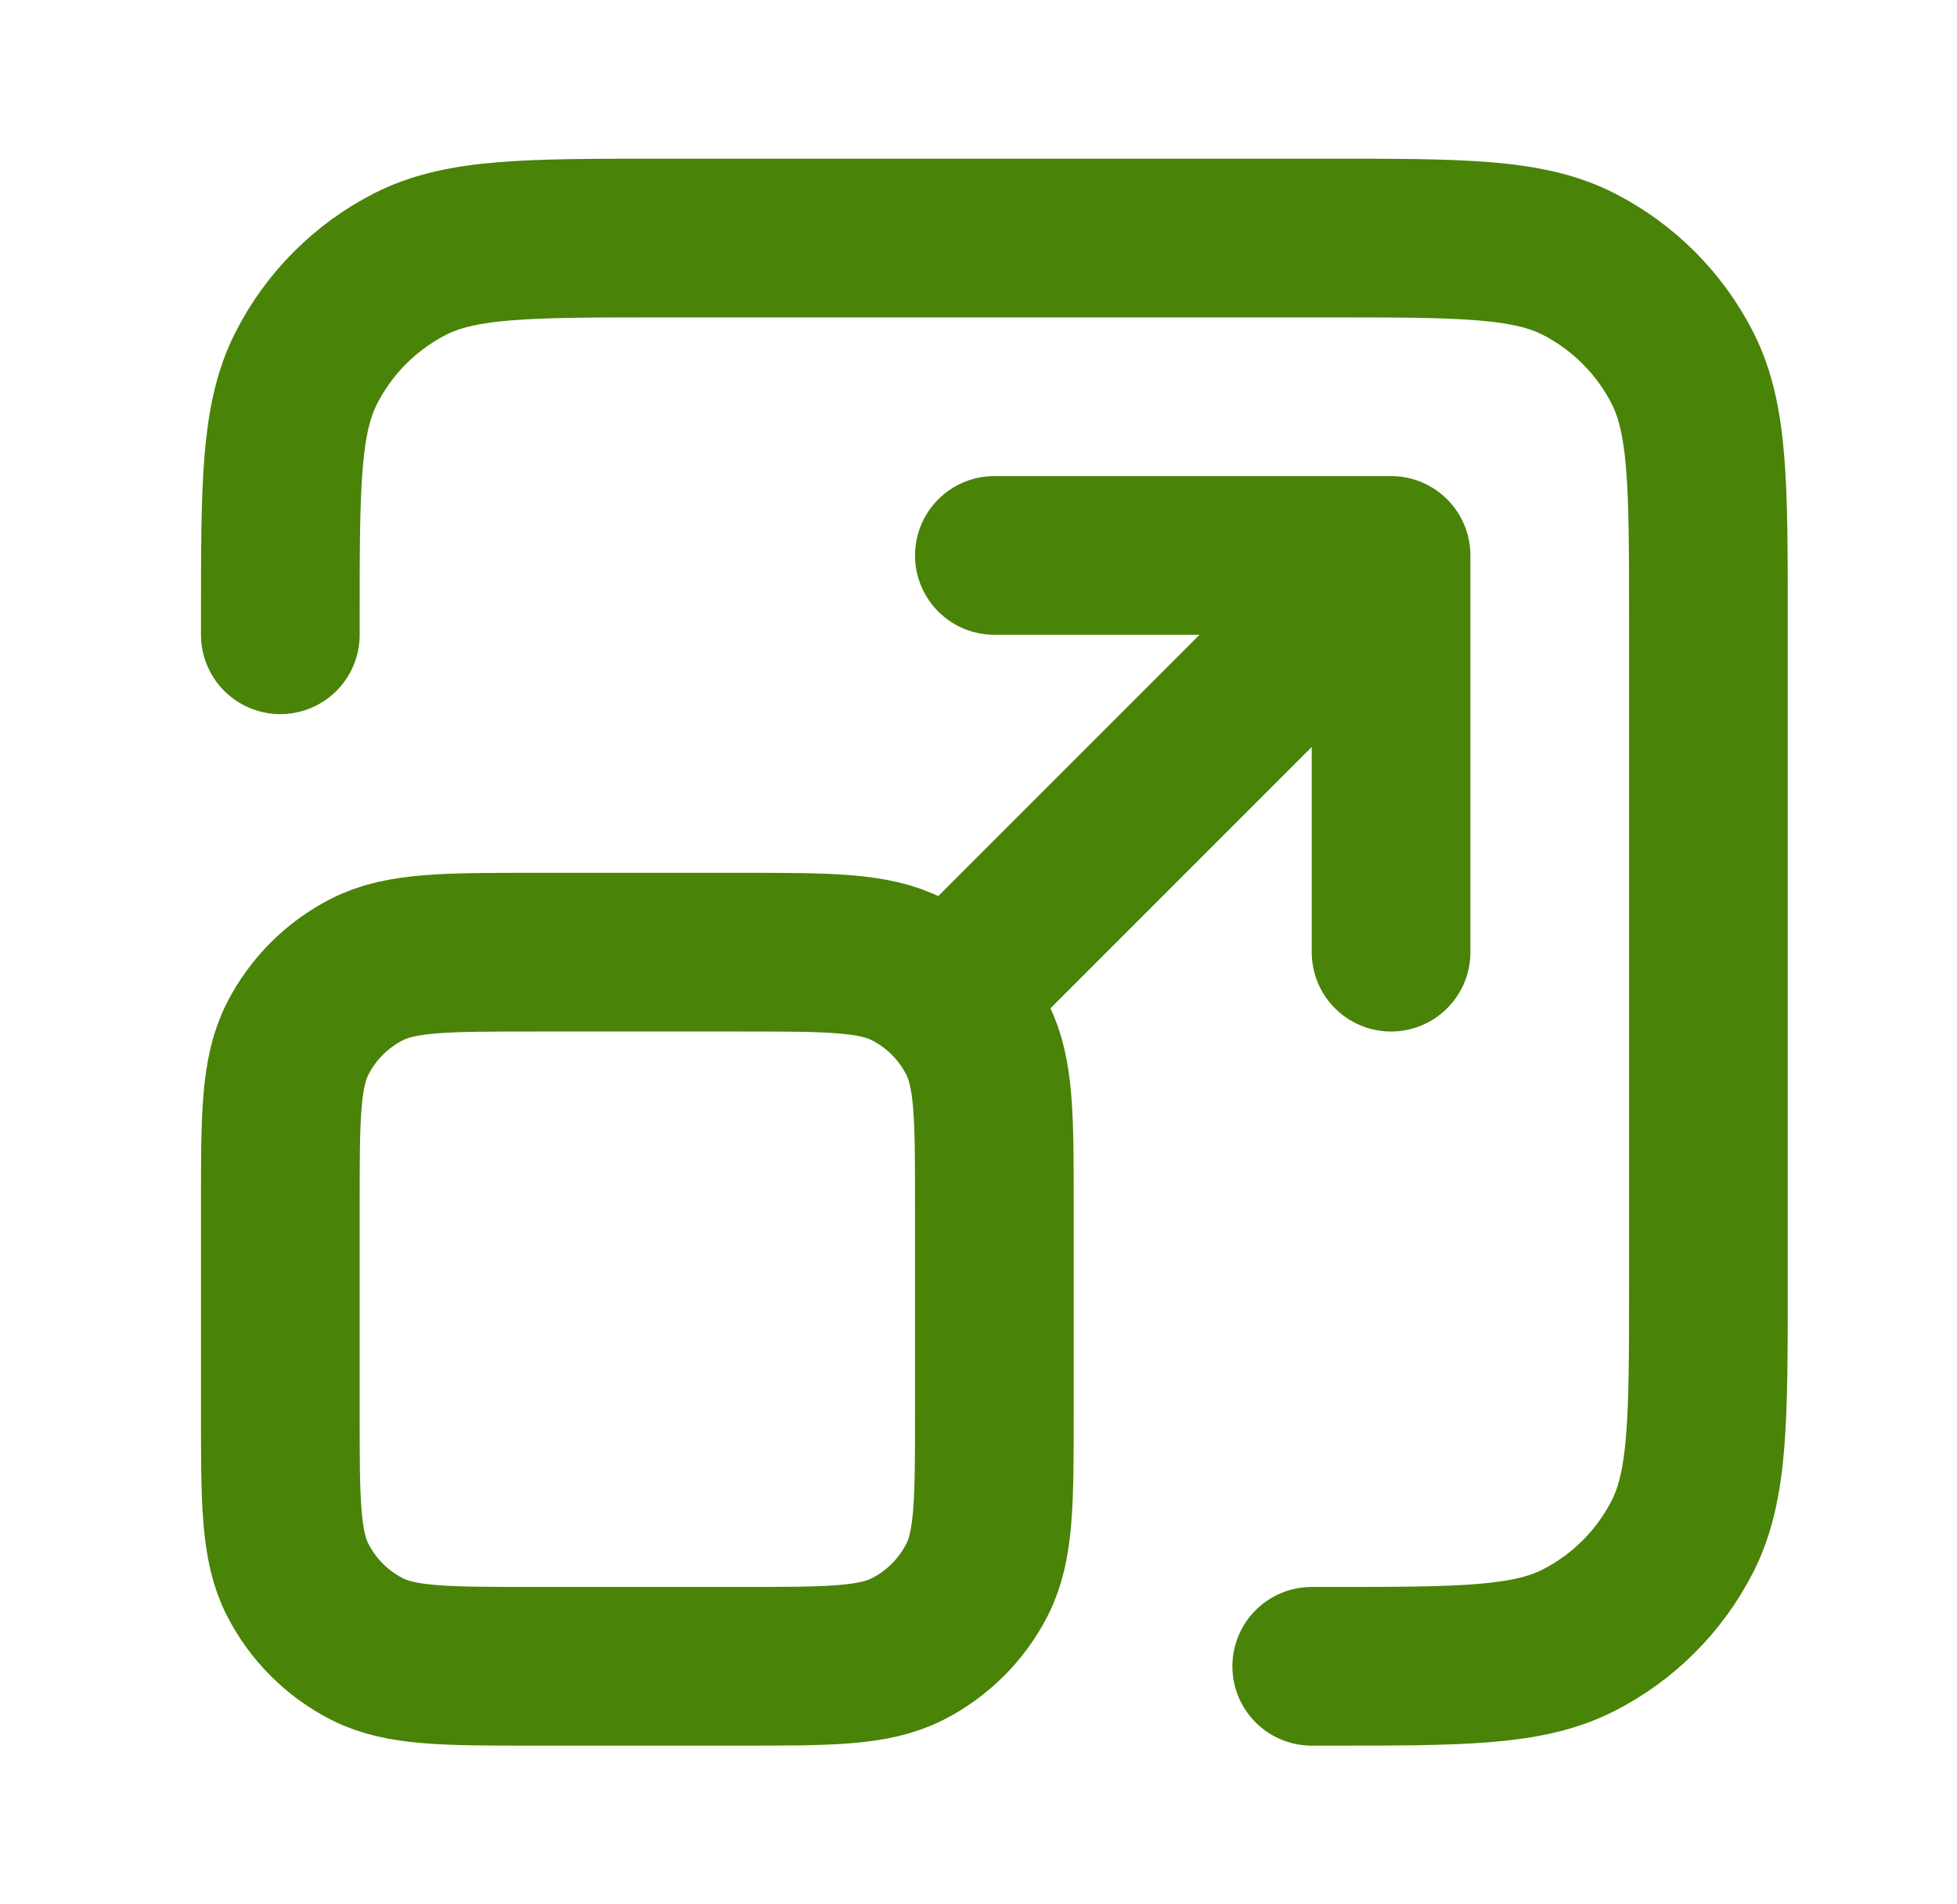 <svg xmlns="http://www.w3.org/2000/svg" width="37" height="36" viewBox="0 0 37 36" fill="none"><path d="M24.8 31.5H25.1C27.62 31.5 28.88 31.5 29.843 31.009C30.69 30.578 31.378 29.89 31.81 29.043C32.3 28.08 32.3 26.82 32.3 24.3V11.7C32.3 9.18 32.3 7.92 31.81 6.957C31.378 6.11 30.69 5.422 29.843 4.99C28.88 4.5 27.62 4.5 25.1 4.5H12.5C9.98 4.5 8.72 4.5 7.757 4.99C6.91 5.422 6.222 6.11 5.791 6.957C5.3 7.92 5.3 9.18 5.3 11.7V12M18.05 18.75L26.3 10.5M26.3 10.5H18.8M26.3 10.5V18M10.1 31.5H14C15.68 31.5 16.52 31.5 17.162 31.173C17.727 30.885 18.185 30.427 18.473 29.862C18.8 29.22 18.8 28.38 18.8 26.7V22.8C18.8 21.12 18.8 20.28 18.473 19.638C18.185 19.073 17.727 18.615 17.162 18.327C16.52 18 15.68 18 14 18H10.1C8.42 18 7.58 18 6.938 18.327C6.374 18.615 5.915 19.073 5.627 19.638C5.3 20.28 5.3 21.12 5.3 22.8V26.7C5.3 28.38 5.3 29.22 5.627 29.862C5.915 30.427 6.374 30.885 6.938 31.173C7.58 31.5 8.42 31.5 10.1 31.5Z" stroke="#498308" stroke-width="3" stroke-linecap="round" stroke-linejoin="round"></path></svg>